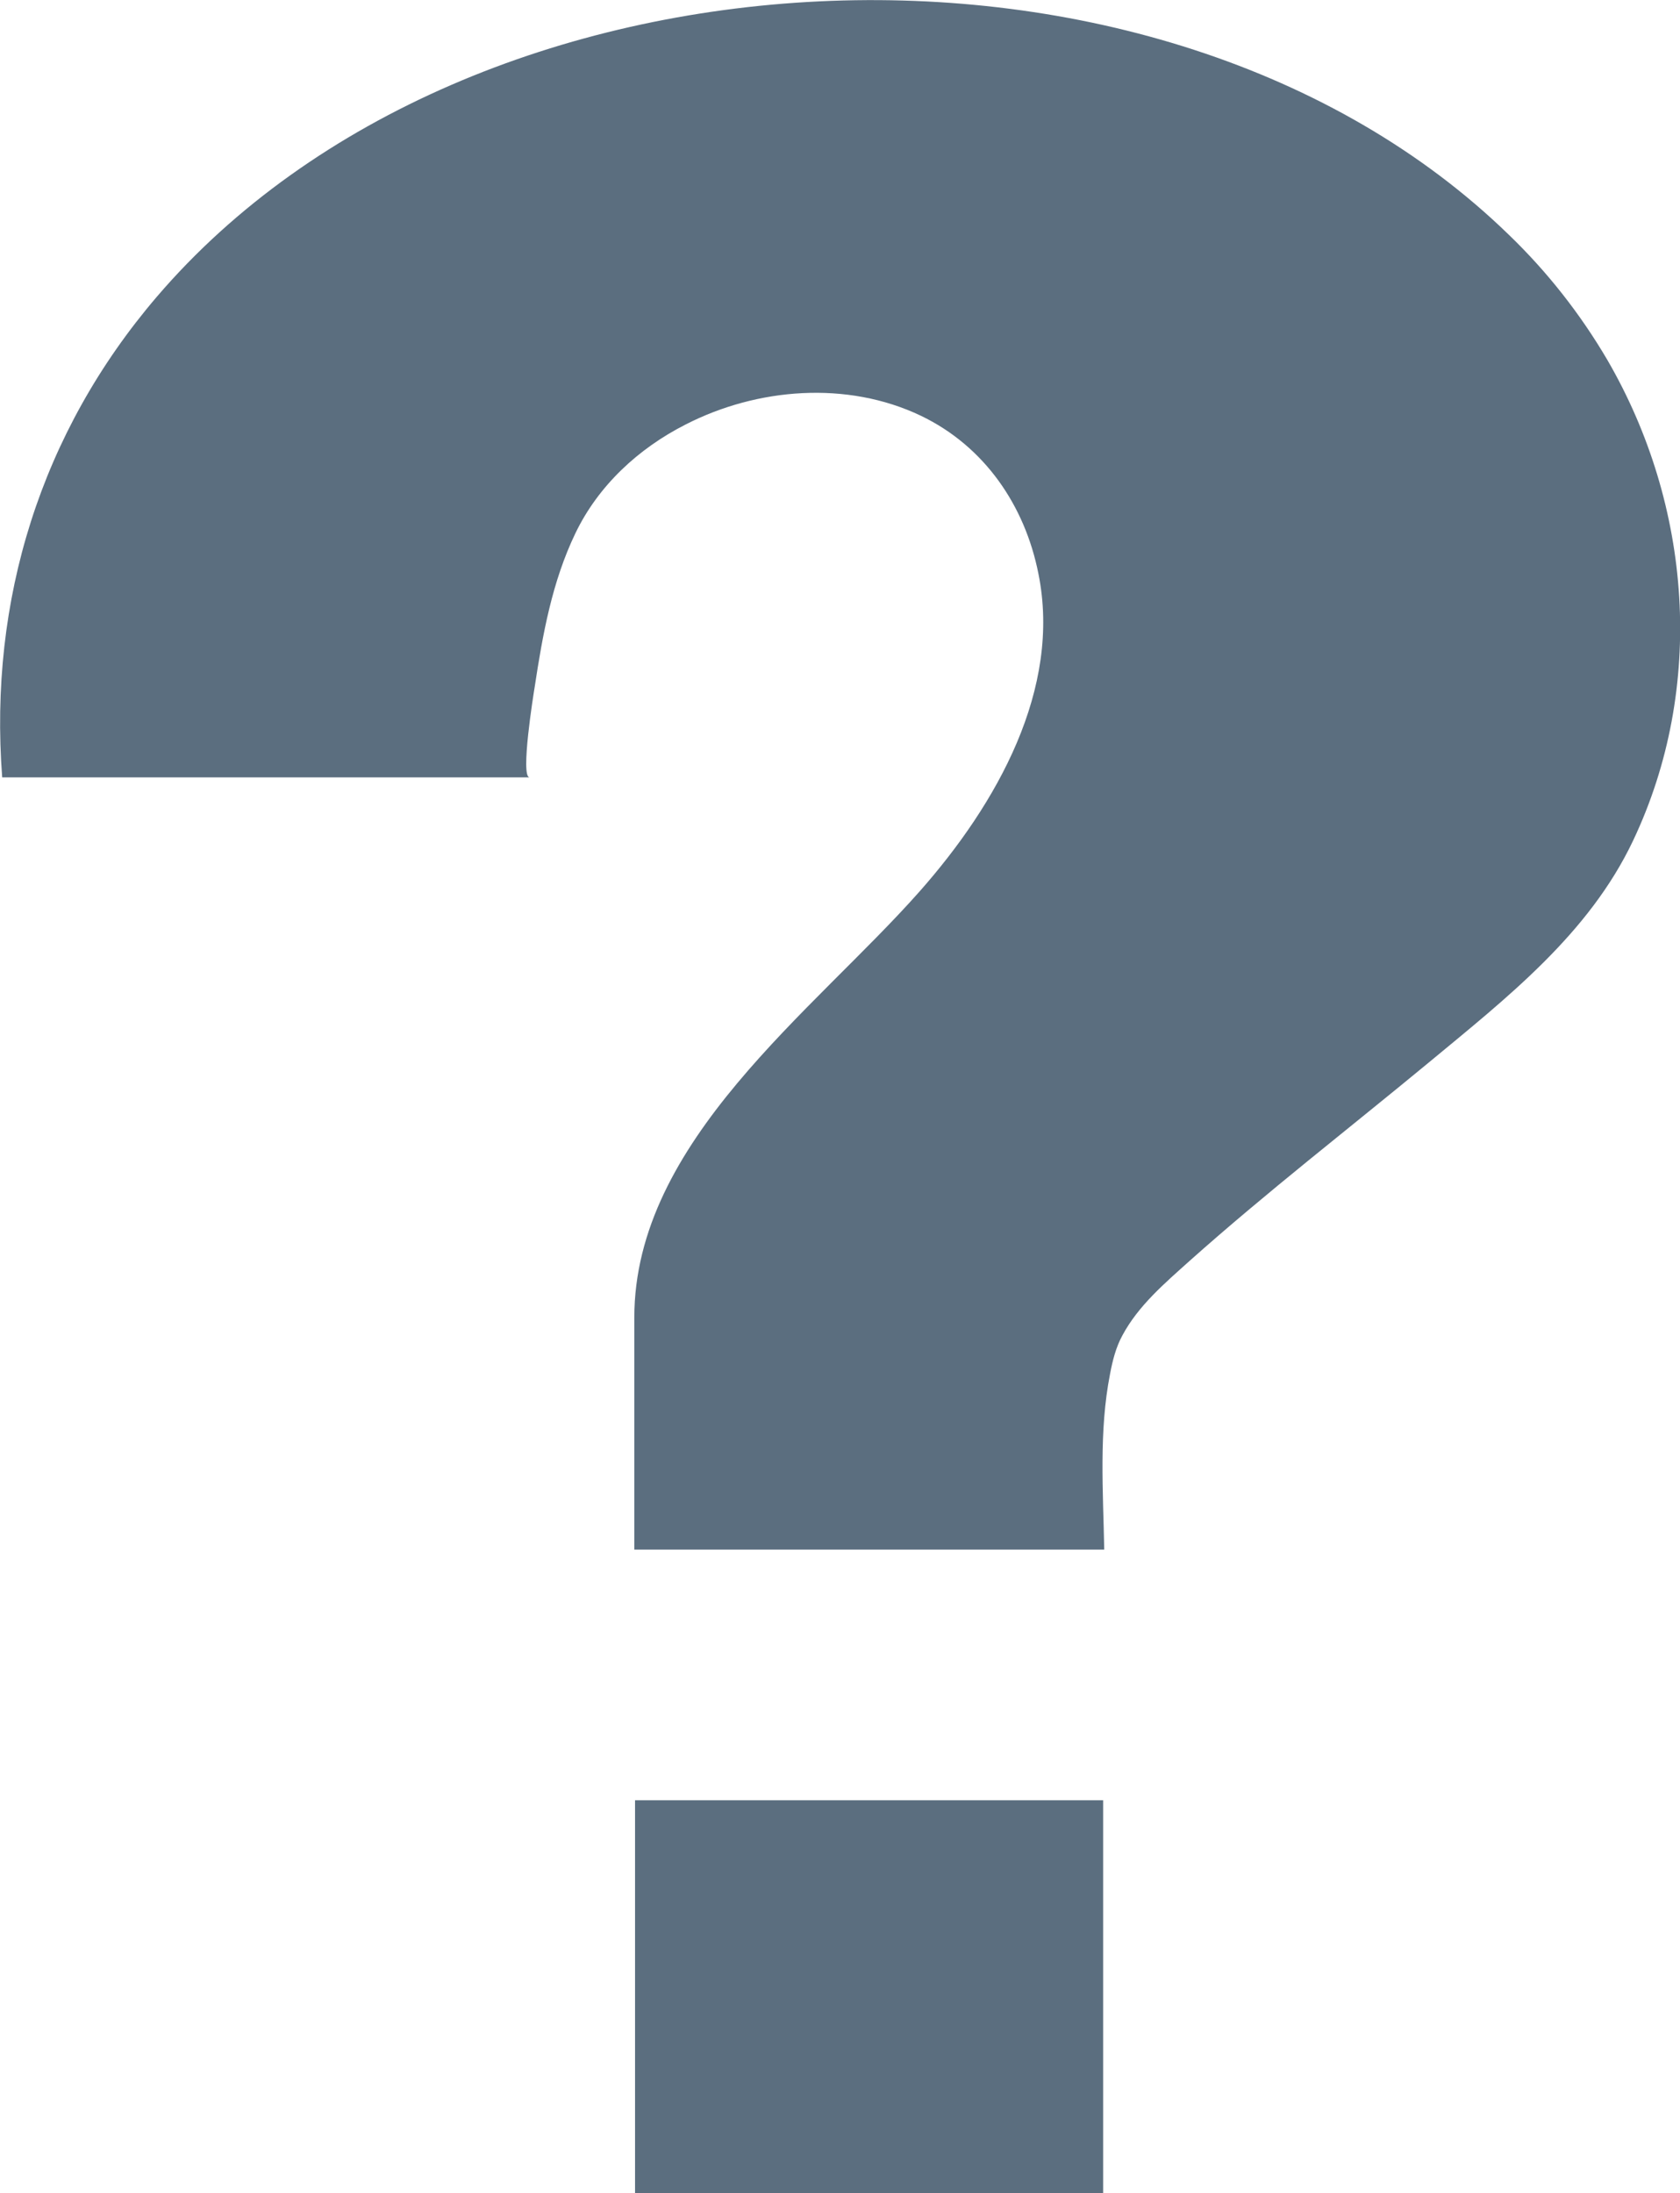 <?xml version="1.0" encoding="UTF-8"?><svg id="Layer_1" xmlns="http://www.w3.org/2000/svg" viewBox="0 0 46.19 60.29"><defs><style>.cls-1{fill:#5b6e7f;}</style></defs><path class="cls-1" d="m.06,21.37h14.5c-.26,0,.11-2.3.14-2.48.22-1.45.48-2.9,1.12-4.23.63-1.31,1.73-2.33,3.03-2.99,1.97-1.01,4.44-1.21,6.47-.24,1.75.84,2.86,2.47,3.23,4.34.64,3.16-1.13,6.32-3.27,8.74-2.91,3.29-7.84,6.86-7.84,11.71v6.38h12.92c-.03-1.6-.15-3.26.16-4.83.07-.37.16-.73.34-1.06.44-.82,1.16-1.43,1.85-2.05,2.12-1.89,4.37-3.63,6.56-5.44,2.16-1.79,4.41-3.54,5.63-6.11,2-4.22,1.62-9.21-.71-13.22-.74-1.26-1.65-2.42-2.71-3.44C31.88-2.87,12.92-1.9,4.31,8.16,1.12,11.89-.31,16.5.06,21.37Z"/><rect class="cls-1" x="17.46" y="49.49" width="12.87" height="10.8"/></svg>